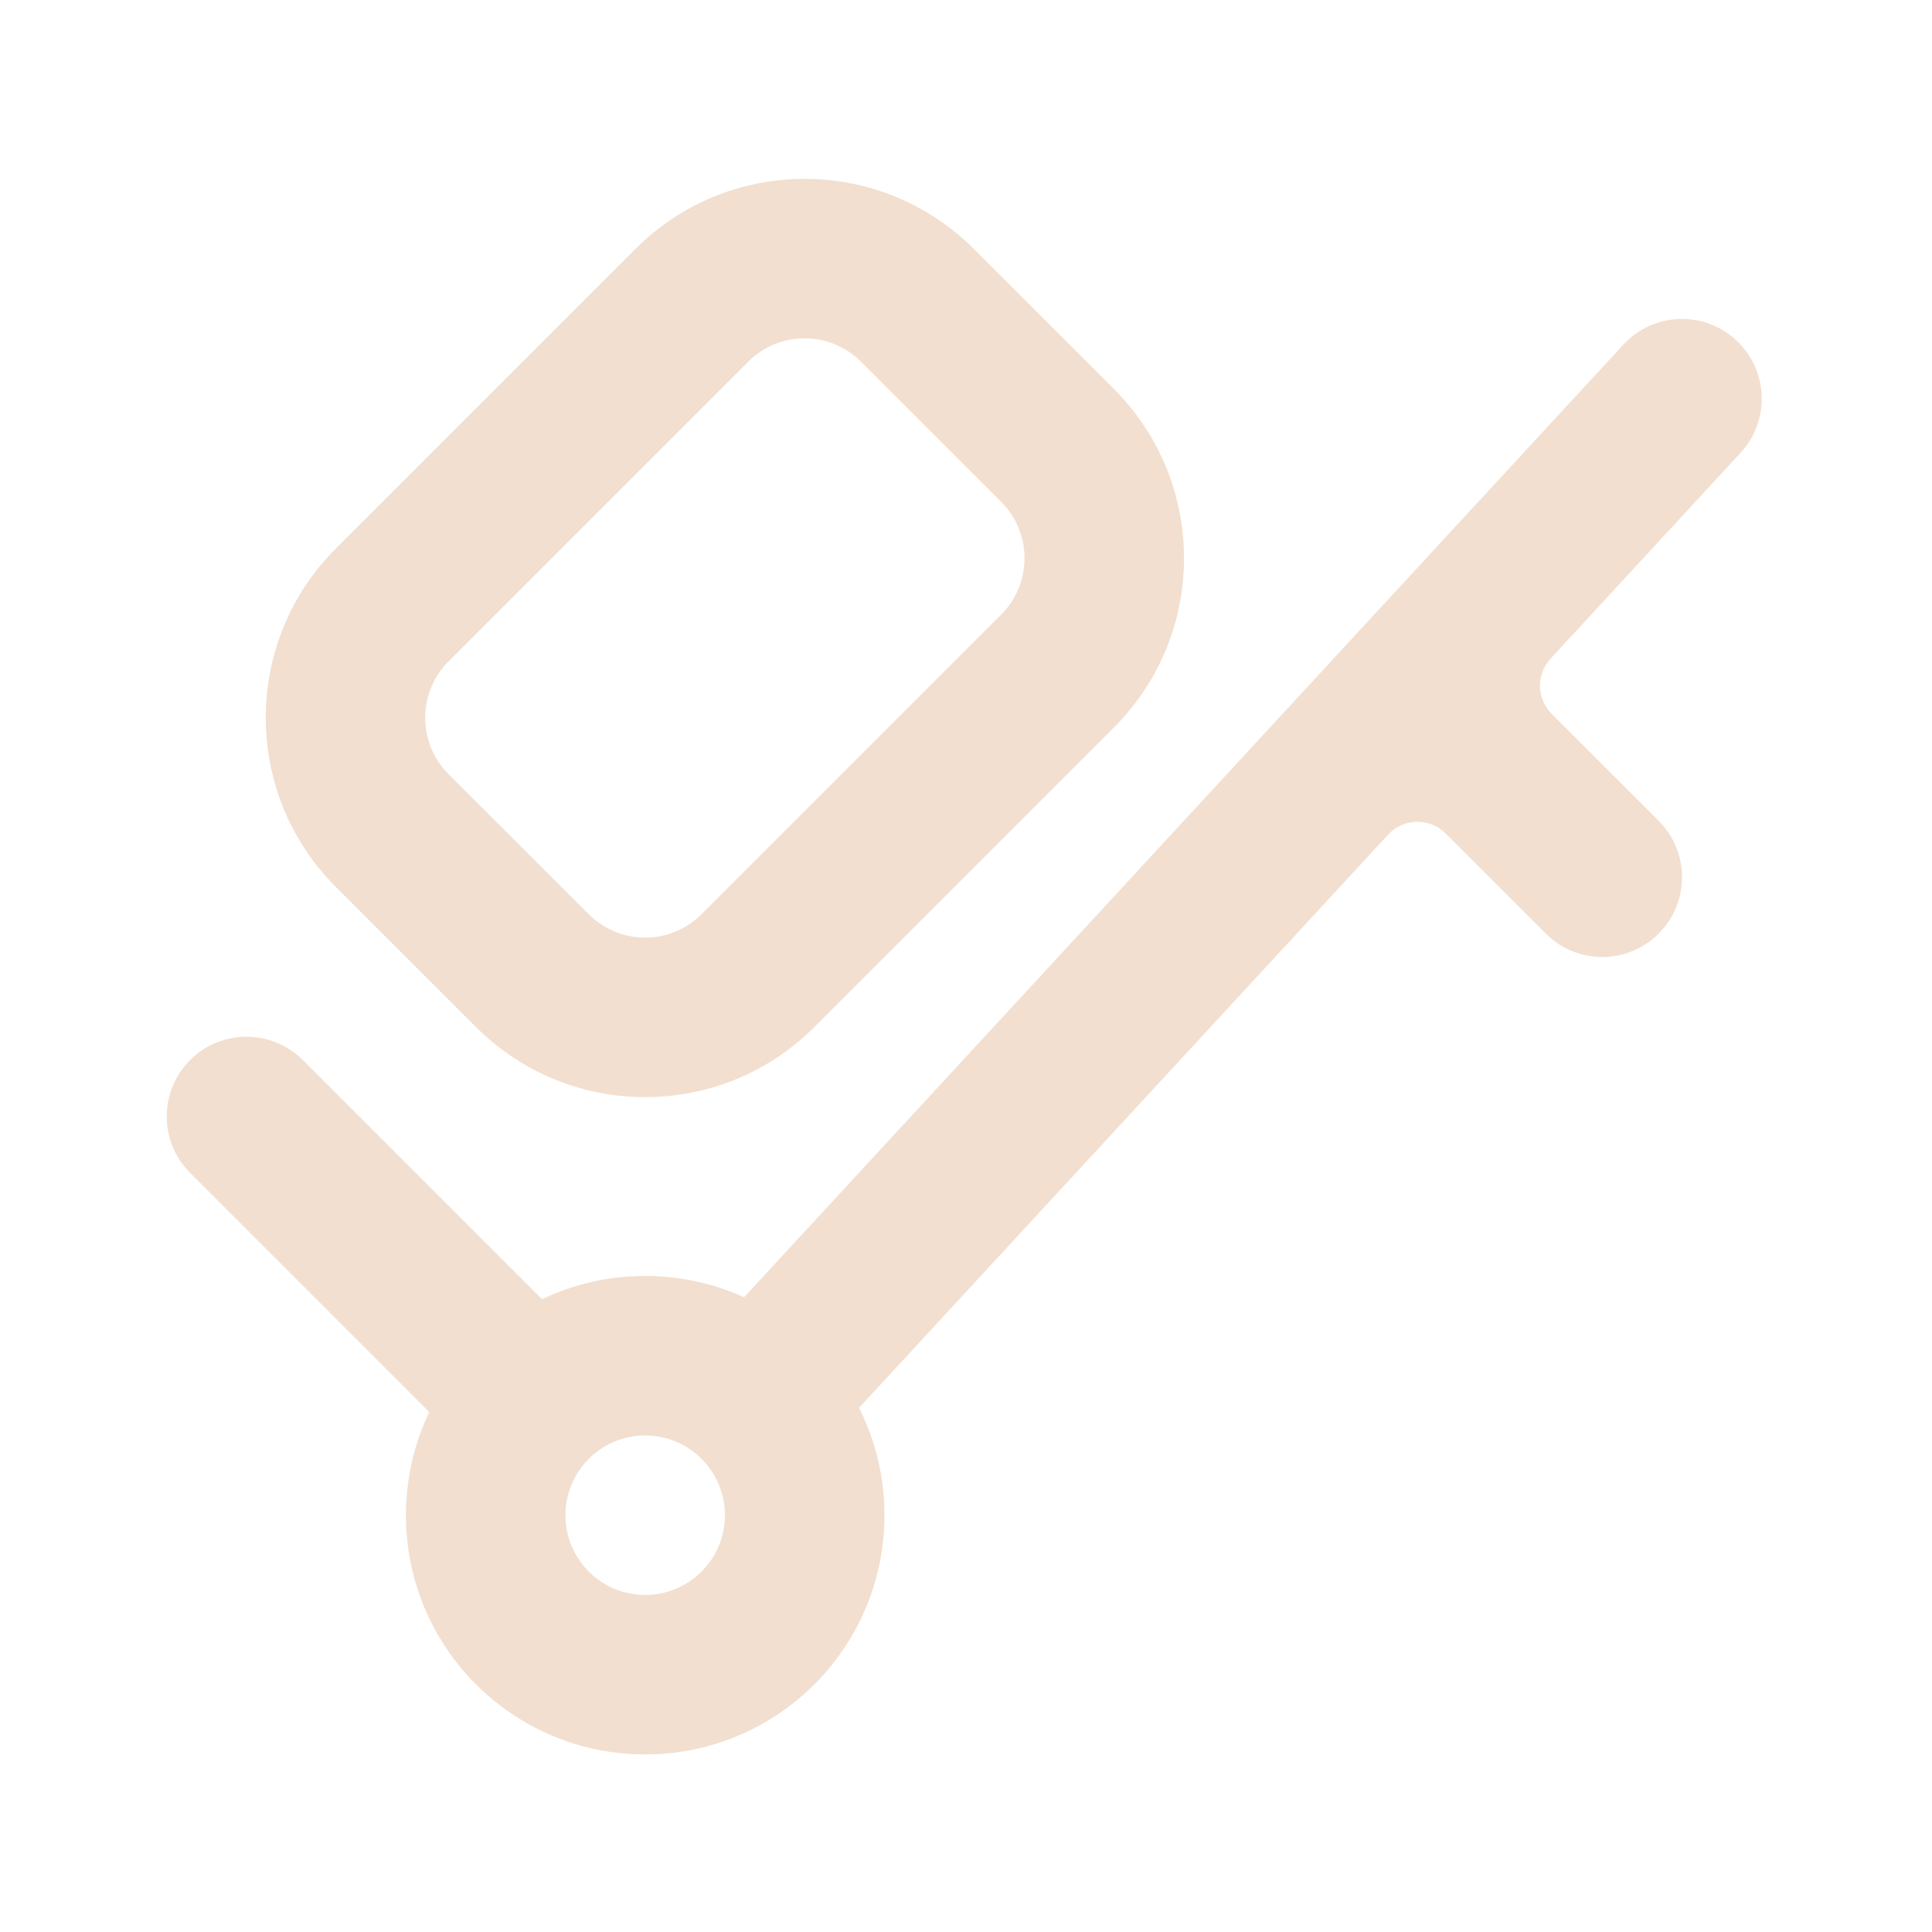 <svg width="33" height="33" viewBox="0 0 33 33" fill="none" xmlns="http://www.w3.org/2000/svg">
<path fill-rule="evenodd" clip-rule="evenodd" d="M3.247 18.107C3.779 17.575 4.641 17.575 5.173 18.107L9.658 22.592C10.19 23.124 10.19 23.987 9.658 24.519C9.126 25.051 8.264 25.051 7.732 24.519L3.247 20.033C2.715 19.501 2.715 18.639 3.247 18.107Z" fill="#F2DFCF"/>
<path d="M29.73 7.734C30.241 7.182 30.206 6.32 29.653 5.809C29.101 5.299 28.239 5.334 27.729 5.886L12.307 22.594C11.796 23.146 11.831 24.008 12.384 24.518C12.936 25.029 13.798 24.994 14.308 24.442L23.711 14.255C23.974 13.971 24.42 13.962 24.693 14.236L26.404 15.947C26.936 16.479 27.799 16.479 28.331 15.947C28.863 15.415 28.863 14.552 28.331 14.02L26.504 12.194C26.245 11.935 26.237 11.519 26.485 11.25L29.73 7.734Z" fill="#F2DFCF"/>
<path fill-rule="evenodd" clip-rule="evenodd" d="M8.13 17.543L5.736 15.149C4.14 13.553 4.14 10.966 5.736 9.37L10.854 4.252C12.45 2.656 15.037 2.656 16.633 4.252L19.027 6.645C20.623 8.241 20.623 10.829 19.027 12.425L13.909 17.543C12.313 19.139 9.726 19.139 8.13 17.543ZM7.662 13.223L10.056 15.616C10.588 16.148 11.451 16.148 11.982 15.616L17.101 10.498C17.633 9.966 17.633 9.104 17.101 8.572L14.707 6.178C14.175 5.646 13.312 5.646 12.78 6.178L7.662 11.296C7.13 11.828 7.13 12.691 7.662 13.223Z" fill="#F2DFCF"/>
<path fill-rule="evenodd" clip-rule="evenodd" d="M11.02 27.243C11.772 27.243 12.382 26.633 12.382 25.881C12.382 25.129 11.772 24.519 11.02 24.519C10.268 24.519 9.658 25.129 9.658 25.881C9.658 26.633 10.268 27.243 11.02 27.243ZM11.02 29.967C13.277 29.967 15.107 28.138 15.107 25.881C15.107 23.624 13.277 21.794 11.02 21.794C8.763 21.794 6.934 23.624 6.934 25.881C6.934 28.138 8.763 29.967 11.02 29.967Z" fill="#F2DFCF"/>
</svg>
